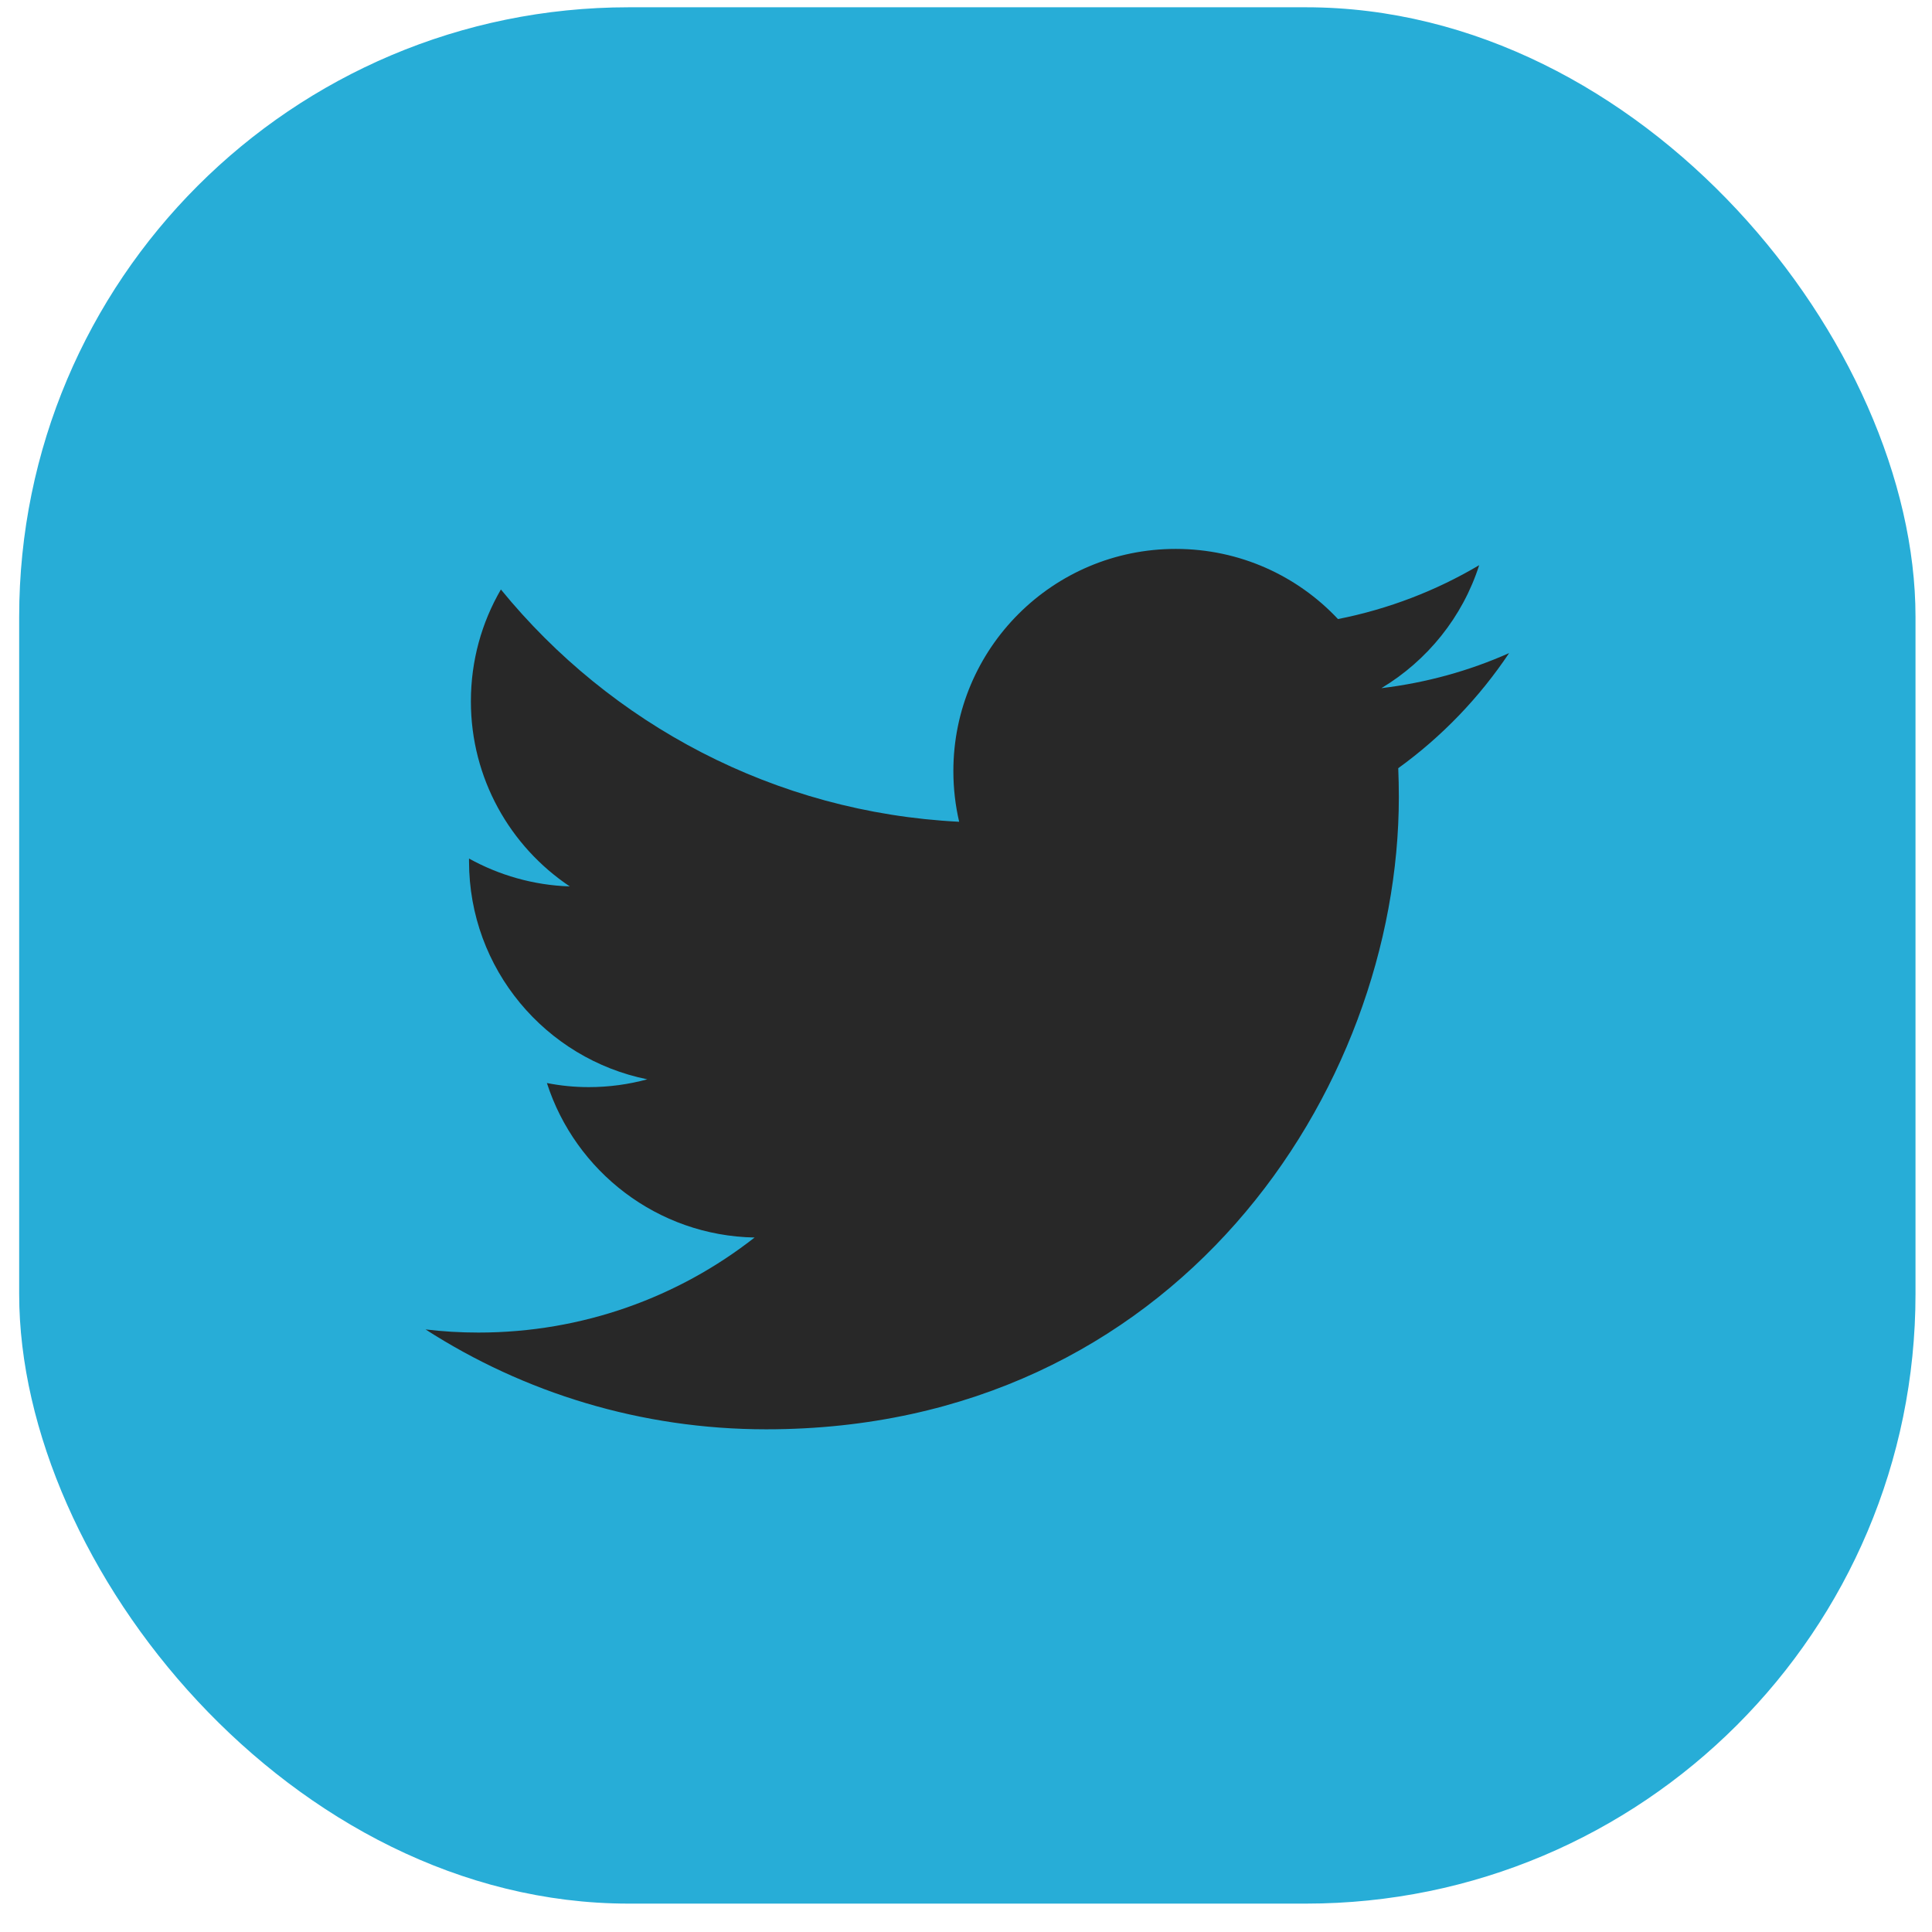 <svg width="26" height="26" viewBox="0 0 26 26" fill="none" xmlns="http://www.w3.org/2000/svg">
<rect x="0.258" y="0.098" width="25.52" height="25.52" rx="8.203" fill="#27ADD7"/>
<path d="M20.309 8.789C19.772 9.028 19.196 9.188 18.59 9.261C19.208 8.89 19.683 8.304 19.906 7.606C19.329 7.948 18.686 8.197 18.006 8.331C17.46 7.749 16.683 7.387 15.822 7.387C14.17 7.387 12.83 8.725 12.83 10.377C12.83 10.612 12.857 10.84 12.908 11.059C10.422 10.934 8.218 9.743 6.741 7.933C6.483 8.376 6.337 8.89 6.337 9.438C6.337 10.475 6.864 11.391 7.668 11.929C7.177 11.913 6.715 11.777 6.312 11.554C6.312 11.566 6.312 11.579 6.312 11.591C6.312 13.041 7.344 14.249 8.711 14.525C8.461 14.593 8.196 14.63 7.923 14.63C7.73 14.63 7.543 14.611 7.36 14.575C7.742 15.763 8.846 16.63 10.155 16.654C9.132 17.456 7.842 17.933 6.439 17.933C6.197 17.933 5.96 17.919 5.727 17.891C7.049 18.741 8.622 19.235 10.312 19.235C15.816 19.235 18.825 14.677 18.825 10.725C18.825 10.596 18.822 10.465 18.817 10.338C19.401 9.916 19.908 9.389 20.309 8.789Z" fill="#282828"/>
</svg>
